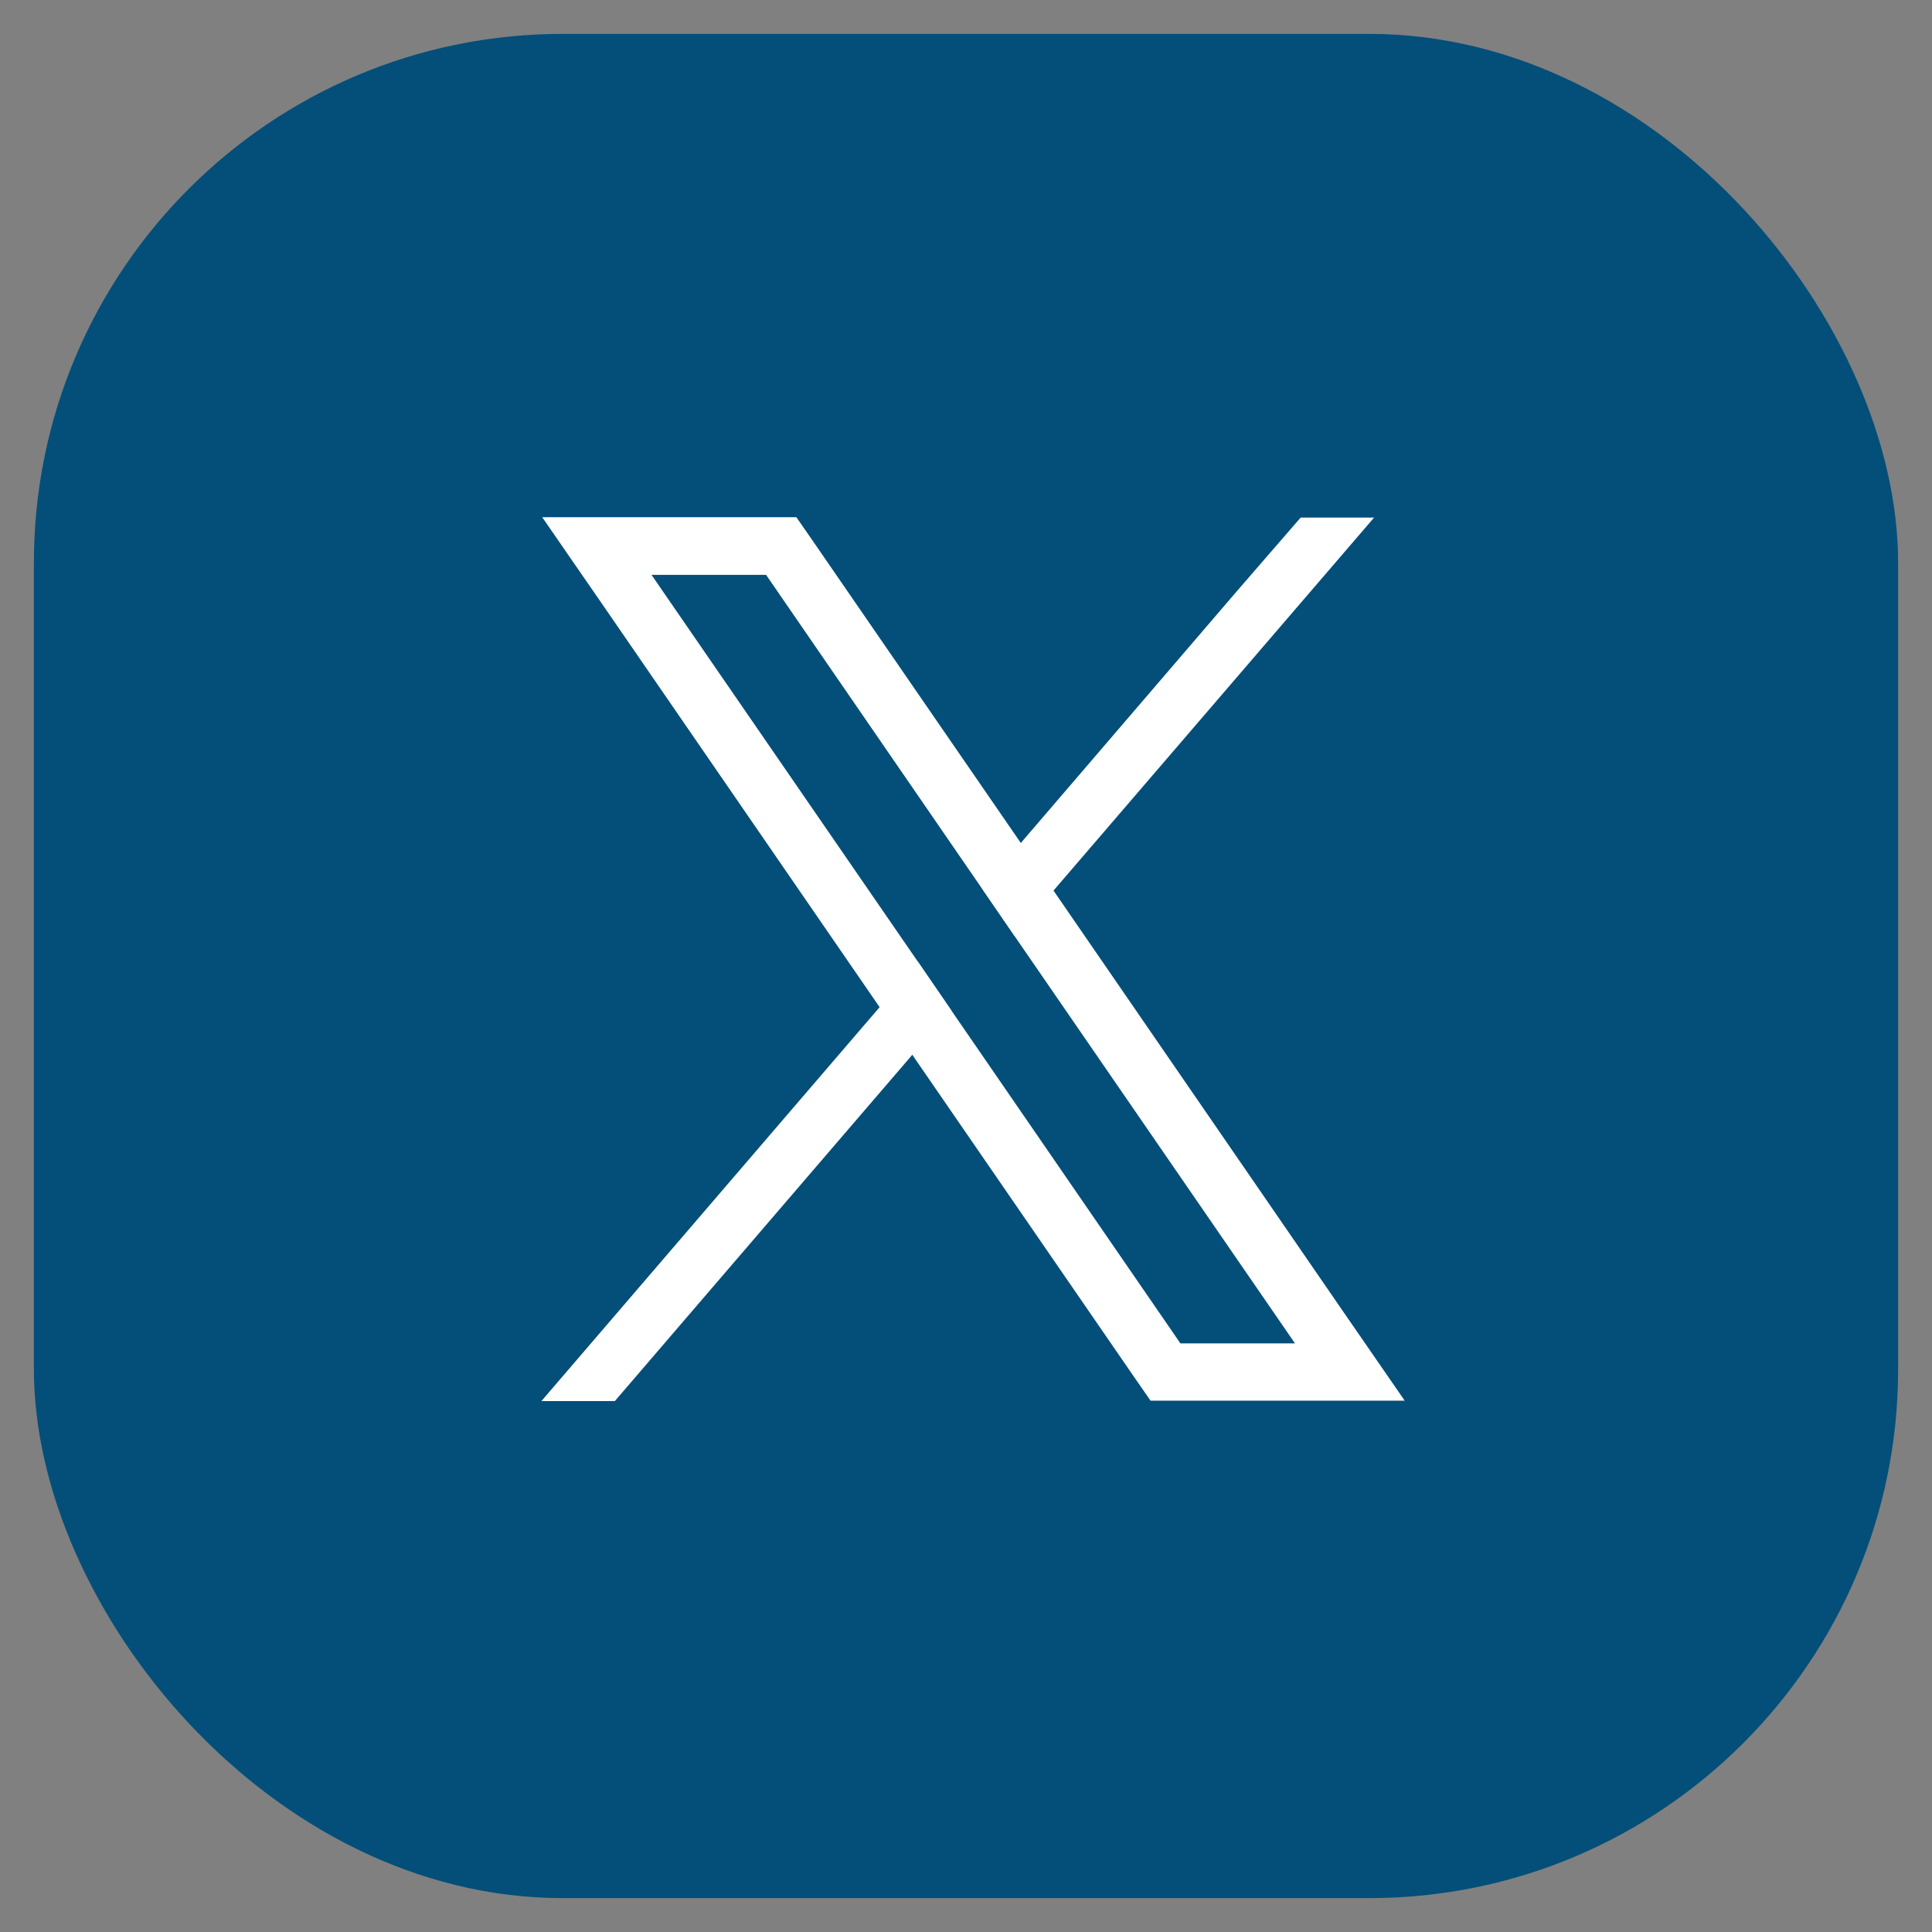 <?xml version="1.0" encoding="UTF-8"?>
<svg xmlns="http://www.w3.org/2000/svg" xmlns:xlink="http://www.w3.org/1999/xlink" id="Laag_1" data-name="Laag 1" viewBox="0 0 47.89 47.89">
  <rect x="0" y="0" width="47.89" height="47.89" fill="#808080" stroke="none"/>
  <defs>
    <style>
      .cls-1 {
        clip-path: url(#clippath);
      }

      .cls-2 {
        fill: none;
      }

      .cls-2, .cls-3 {
        stroke-width: 0px;
      }

      .cls-4 {
        fill: #034f79;
        stroke: #034f79;
        stroke-miterlimit: 10;
      }

      .cls-3 {
        fill: #fff;
      }
    </style>
    <clipPath id="clippath">
      <rect class="cls-2" width="47.89" height="47.89"></rect>
    </clipPath>
  </defs>
  <g id="Group_6692" data-name="Group 6692">
    <g class="cls-1">
      <g id="Group_6693" data-name="Group 6693">
        <rect id="Rectangle_3225" data-name="Rectangle 3225" class="cls-4" x="1.34" y="1.34" width="45.21" height="45.21" rx="12.61" ry="12.61"></rect>
      </g>
    </g>
  </g>
  <g>
    <path class="cls-3" d="m33.28,32.49l-7.17-10.42-.81-1.18-5.13-7.45-.43-.62h-6.3l1.54,2.23,6.82,9.91.81,1.18,5.48,7.96.43.62h6.3l-1.54-2.23Zm-4.02.81l-5.69-8.27-.81-1.18-6.61-9.6h2.84l5.34,7.76.81,1.18,6.96,10.11h-2.84Z"></path>
    <polygon class="cls-3" points="22.76 23.85 23.57 25.03 22.61 26.15 15.24 34.73 13.42 34.73 21.8 24.97 22.76 23.85"></polygon>
    <polygon class="cls-3" points="34.06 12.83 26.11 22.08 25.15 23.2 24.34 22.02 25.3 20.9 30.68 14.63 32.24 12.83 34.06 12.83"></polygon>
  </g>
</svg>
